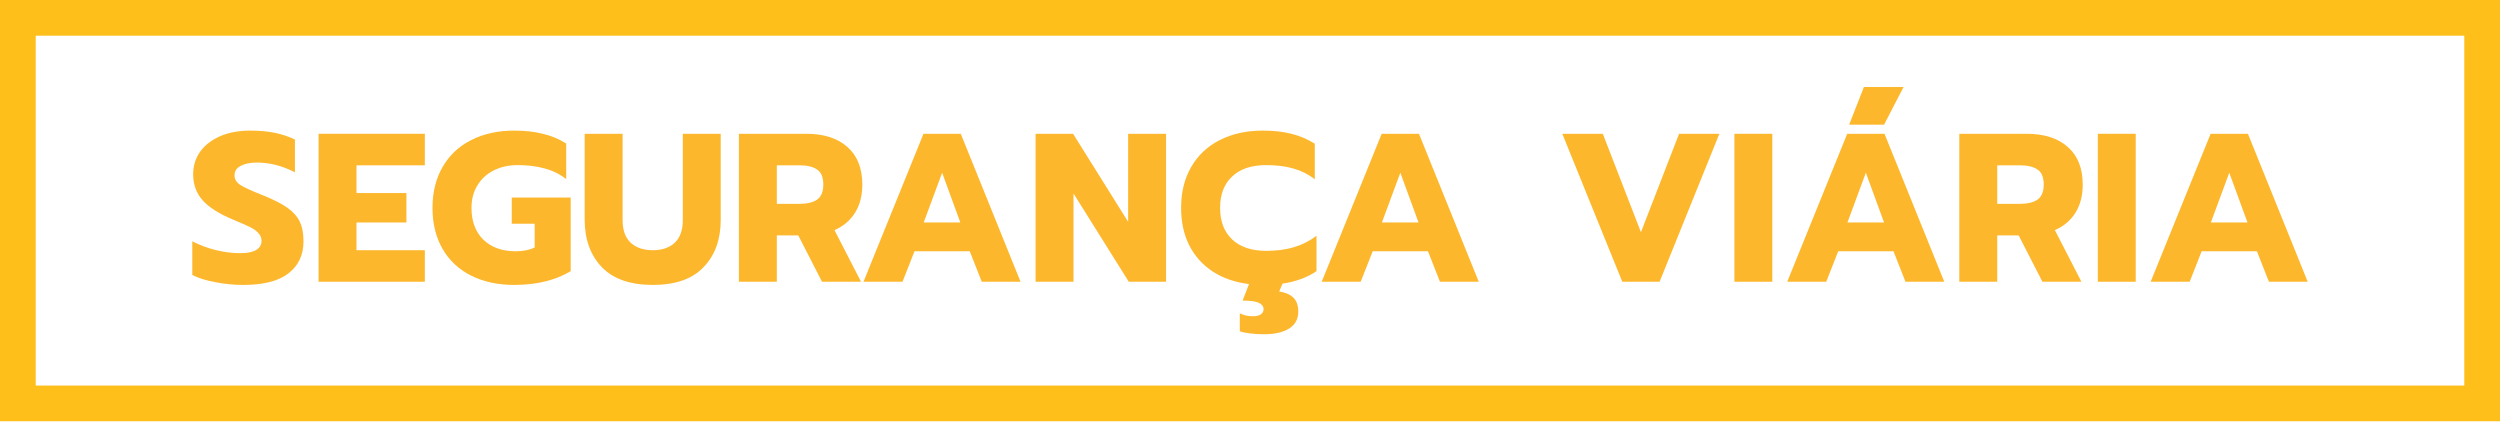<svg width="470" height="80" viewBox="0 0 470 80" fill="none" xmlns="http://www.w3.org/2000/svg">
<path d="M45.74 53.566C43.968 53.566 42.209 53.394 40.464 53.049C38.718 52.73 37.282 52.279 36.154 51.696V45.368C37.604 46.111 39.108 46.668 40.665 47.039C42.249 47.411 43.753 47.596 45.176 47.596C46.492 47.596 47.485 47.397 48.157 46.999C48.828 46.601 49.164 46.031 49.164 45.288C49.164 44.731 48.976 44.253 48.6 43.855C48.251 43.431 47.727 43.046 47.029 42.701C46.331 42.356 45.243 41.879 43.766 41.269C41.162 40.181 39.269 38.974 38.087 37.647C36.906 36.32 36.315 34.689 36.315 32.752C36.315 31.16 36.758 29.741 37.644 28.494C38.557 27.247 39.819 26.278 41.43 25.588C43.041 24.898 44.894 24.554 46.989 24.554C48.707 24.554 50.238 24.686 51.58 24.952C52.923 25.217 54.212 25.641 55.447 26.225V32.394C53.084 31.173 50.708 30.563 48.318 30.563C47.029 30.563 45.995 30.775 45.216 31.2C44.465 31.598 44.089 32.181 44.089 32.951C44.089 33.72 44.478 34.344 45.257 34.821C46.035 35.299 47.472 35.949 49.566 36.771C51.473 37.541 52.95 38.297 53.997 39.04C55.071 39.783 55.85 40.645 56.333 41.627C56.816 42.608 57.058 43.855 57.058 45.368C57.058 47.941 56.105 49.958 54.199 51.417C52.319 52.85 49.499 53.566 45.74 53.566Z" fill="#FCB72C"/>
<path d="M59.891 25.151H79.869V31.08H67.02V36.294H76.405V41.826H67.02V47.039H79.869V52.969H59.891V25.151Z" fill="#FCB72C"/>
<path d="M96.656 53.566C93.594 53.566 90.896 52.982 88.56 51.815C86.25 50.648 84.465 48.976 83.203 46.8C81.941 44.598 81.309 42.025 81.309 39.08C81.309 36.135 81.941 33.574 83.203 31.399C84.465 29.197 86.25 27.512 88.56 26.345C90.896 25.151 93.594 24.554 96.656 24.554C98.696 24.554 100.495 24.753 102.053 25.151C103.637 25.522 105.101 26.132 106.443 26.981V33.667C105.262 32.739 103.919 32.075 102.415 31.677C100.938 31.253 99.233 31.041 97.3 31.041C95.635 31.041 94.145 31.372 92.829 32.035C91.54 32.672 90.52 33.601 89.768 34.821C89.016 36.042 88.64 37.461 88.64 39.08C88.64 41.6 89.379 43.59 90.855 45.049C92.359 46.509 94.386 47.238 96.938 47.238C98.361 47.238 99.555 46.999 100.522 46.522V42.065H96.213V37.13H107.289V50.979C104.416 52.704 100.871 53.566 96.656 53.566Z" fill="#FCB72C"/>
<path d="M122.728 53.566C118.485 53.566 115.29 52.452 113.142 50.223C110.994 47.968 109.92 44.996 109.92 41.308V25.151H117.049V41.388C117.049 43.245 117.546 44.651 118.539 45.606C119.56 46.562 120.956 47.039 122.728 47.039C124.5 47.039 125.883 46.562 126.877 45.606C127.87 44.651 128.367 43.245 128.367 41.388V25.151H135.496V41.308C135.496 45.023 134.422 47.994 132.274 50.223C130.153 52.452 126.971 53.566 122.728 53.566Z" fill="#FCB72C"/>
<path d="M138.914 25.151H151.561C154.864 25.151 157.442 25.973 159.294 27.618C161.174 29.263 162.114 31.624 162.114 34.702C162.114 36.772 161.657 38.536 160.745 39.995C159.832 41.454 158.543 42.542 156.878 43.258L161.872 52.969H154.542L150.071 44.253H146.043V52.969H138.914V25.151ZM150.312 38.324C151.736 38.324 152.837 38.058 153.615 37.528C154.394 36.97 154.783 36.029 154.783 34.702C154.783 33.322 154.394 32.38 153.615 31.876C152.863 31.346 151.762 31.08 150.312 31.08H146.043V38.324H150.312Z" fill="#FCB72C"/>
<path d="M173.616 25.151H180.624L191.862 52.969H184.572L182.316 47.238H171.924L169.669 52.969H162.338L173.616 25.151ZM180.544 41.826L177.12 32.473L173.656 41.826H180.544Z" fill="#FCB72C"/>
<path d="M194.69 25.151H201.738L212.09 41.706V25.151H219.219V52.969H212.211L201.819 36.373V52.969H194.69V25.151Z" fill="#FCB72C"/>
<path d="M247.503 50.979C245.731 52.173 243.596 52.956 241.099 53.327L240.495 54.8C241.676 54.986 242.562 55.37 243.153 55.954C243.771 56.564 244.08 57.44 244.08 58.581C244.08 59.987 243.502 61.048 242.348 61.764C241.193 62.481 239.622 62.839 237.635 62.839C236.722 62.839 235.836 62.786 234.977 62.68C234.144 62.574 233.513 62.441 233.084 62.282V58.899C233.782 59.27 234.601 59.456 235.541 59.456C236.185 59.456 236.682 59.337 237.031 59.098C237.38 58.859 237.555 58.527 237.555 58.103C237.555 57.599 237.246 57.201 236.628 56.909C236.037 56.644 235.03 56.511 233.607 56.511L234.816 53.407C232.211 53.088 229.942 52.306 228.009 51.059C226.102 49.812 224.625 48.167 223.578 46.124C222.558 44.081 222.047 41.733 222.047 39.08C222.047 36.135 222.678 33.574 223.94 31.399C225.202 29.197 226.988 27.512 229.297 26.345C231.634 25.151 234.332 24.554 237.393 24.554C239.407 24.554 241.206 24.753 242.791 25.151C244.375 25.549 245.838 26.172 247.181 27.021V33.707C246 32.778 244.657 32.102 243.153 31.677C241.676 31.253 239.971 31.041 238.038 31.041C235.272 31.041 233.137 31.757 231.634 33.19C230.13 34.596 229.378 36.559 229.378 39.08C229.378 41.6 230.13 43.577 231.634 45.01C233.164 46.442 235.299 47.159 238.038 47.159C239.971 47.159 241.703 46.933 243.234 46.482C244.764 46.031 246.187 45.315 247.503 44.333V50.979Z" fill="#FCB72C"/>
<path d="M259.758 25.151H266.766L278.004 52.969H270.714L268.458 47.238H258.066L255.811 52.969H248.48L259.758 25.151ZM266.686 41.826L263.262 32.473L259.798 41.826H266.686Z" fill="#FCB72C"/>
<path d="M293.714 25.151H301.327L308.496 43.656L315.666 25.151H323.238L312.001 52.969H304.992L293.714 25.151Z" fill="#FCB72C"/>
<path d="M326.066 25.151H333.195V52.969H326.066V25.151Z" fill="#FCB72C"/>
<path d="M350.418 16.355H357.87L354.204 23.439H347.639L350.418 16.355ZM347.277 25.151H354.285L365.523 52.969H358.232L355.977 47.238H345.585L343.329 52.969H335.999L347.277 25.151ZM354.204 41.826L350.781 32.473L347.317 41.826H354.204Z" fill="#FCB72C"/>
<path d="M368.35 25.151H380.998C384.3 25.151 386.878 25.973 388.731 27.618C390.611 29.263 391.551 31.624 391.551 34.702C391.551 36.772 391.094 38.536 390.181 39.995C389.268 41.454 387.979 42.542 386.314 43.258L391.309 52.969H383.978L379.507 44.253H375.479V52.969H368.35V25.151ZM379.749 38.324C381.172 38.324 382.273 38.058 383.052 37.528C383.831 36.97 384.22 36.029 384.22 34.702C384.22 33.322 383.831 32.38 383.052 31.876C382.3 31.346 381.199 31.08 379.749 31.08H375.479V38.324H379.749Z" fill="#FCB72C"/>
<path d="M394.39 25.151H401.519V52.969H394.39V25.151Z" fill="#FCB72C"/>
<path d="M415.6 25.151H422.609L433.846 52.969H426.556L424.3 47.238H413.908L411.653 52.969H404.322L415.6 25.151ZM422.528 41.826L419.104 32.473L415.64 41.826H422.528Z" fill="#FCB72C"/>
<path fill-rule="evenodd" clip-rule="evenodd" d="M463.286 6.711H6.714V72.483H463.286V6.711ZM0 0V79.194H470V0H0Z" fill="#FEBF1B"/>
</svg>
